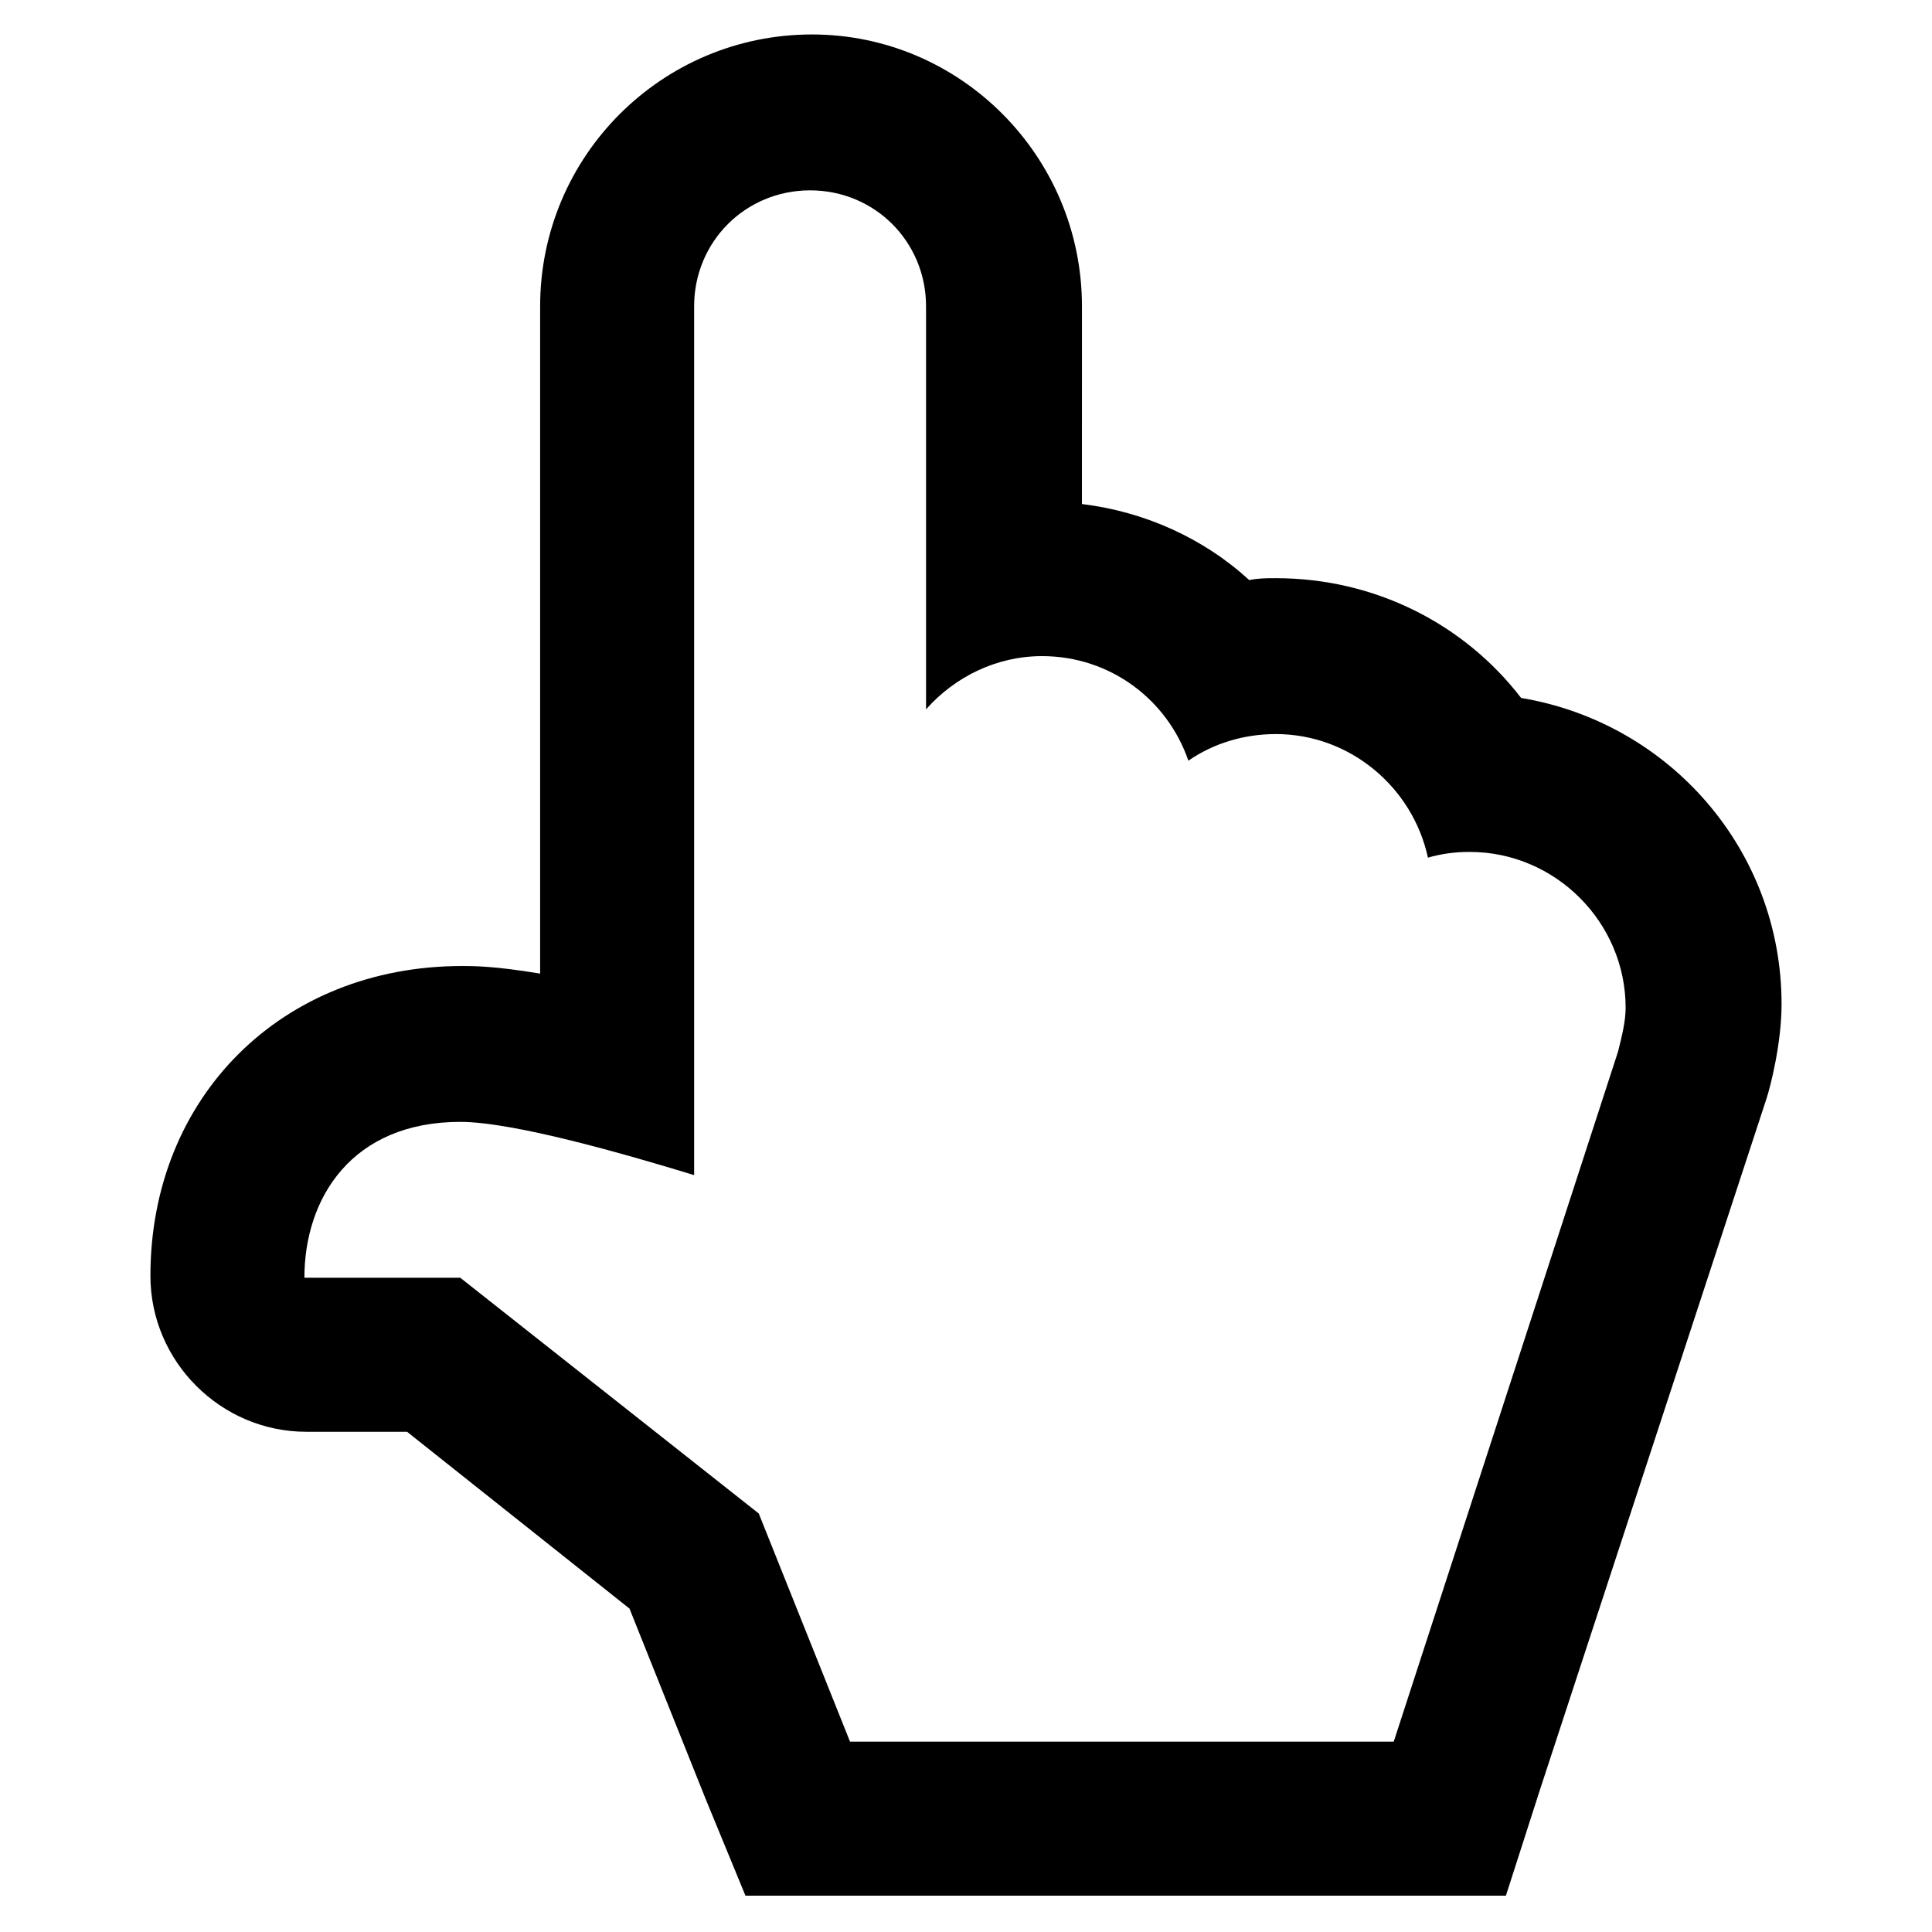 <?xml version="1.0" encoding="UTF-8"?>
<!-- Uploaded to: ICON Repo, www.svgrepo.com, Generator: ICON Repo Mixer Tools -->
<svg fill="#000000" width="800px" height="800px" version="1.1" viewBox="144 144 512 512" xmlns="http://www.w3.org/2000/svg">
 <path d="m612.1 435.77v0zm0 0c-0.504 1.008-0.504 1.008 0 0zm-64.992-106.81c-15.113-19.648-38.793-31.738-64.992-31.738-2.519 0-4.535 0-7.055 0.504-12.09-11.082-27.711-18.137-44.336-20.152l0.004-52.398c0-39.801-32.242-72.043-71.539-72.043-39.801 0-72.047 32.242-72.047 72.043v176.84c-12.09-2.012-17.633-2.012-20.656-2.012-47.859 0-82.625 34.762-82.625 82.121 0 22.672 18.641 41.312 41.312 41.312h26.703l58.945 46.855 20.152 50.383 10.578 25.695h201.53l9.07-28.215 59.949-182.89c1.008-3.023 4.031-14.609 4.031-25.191 0-40.809-29.727-74.562-69.023-81.113zm25.695 93.711-59.449 182.88h-144.09l-24.184-60.457-79.098-62.473h-41.312c0-21.16 12.594-41.312 41.312-41.312 14.105 0 43.832 8.566 61.969 14.105v-230.24c0-17.129 13.602-30.73 30.73-30.73s30.73 13.602 30.73 30.73v106.81c7.559-8.566 18.641-14.105 30.73-14.105 18.137 0 33.25 11.586 38.793 27.711 6.551-4.535 14.609-7.055 23.176-7.055 19.648 0 36.273 14.105 40.305 32.746 3.527-1.008 7.055-1.512 11.082-1.512 22.672 0 41.312 18.641 41.312 41.312 0.008 3.527-1 7.559-2.008 11.59z"/>
</svg>